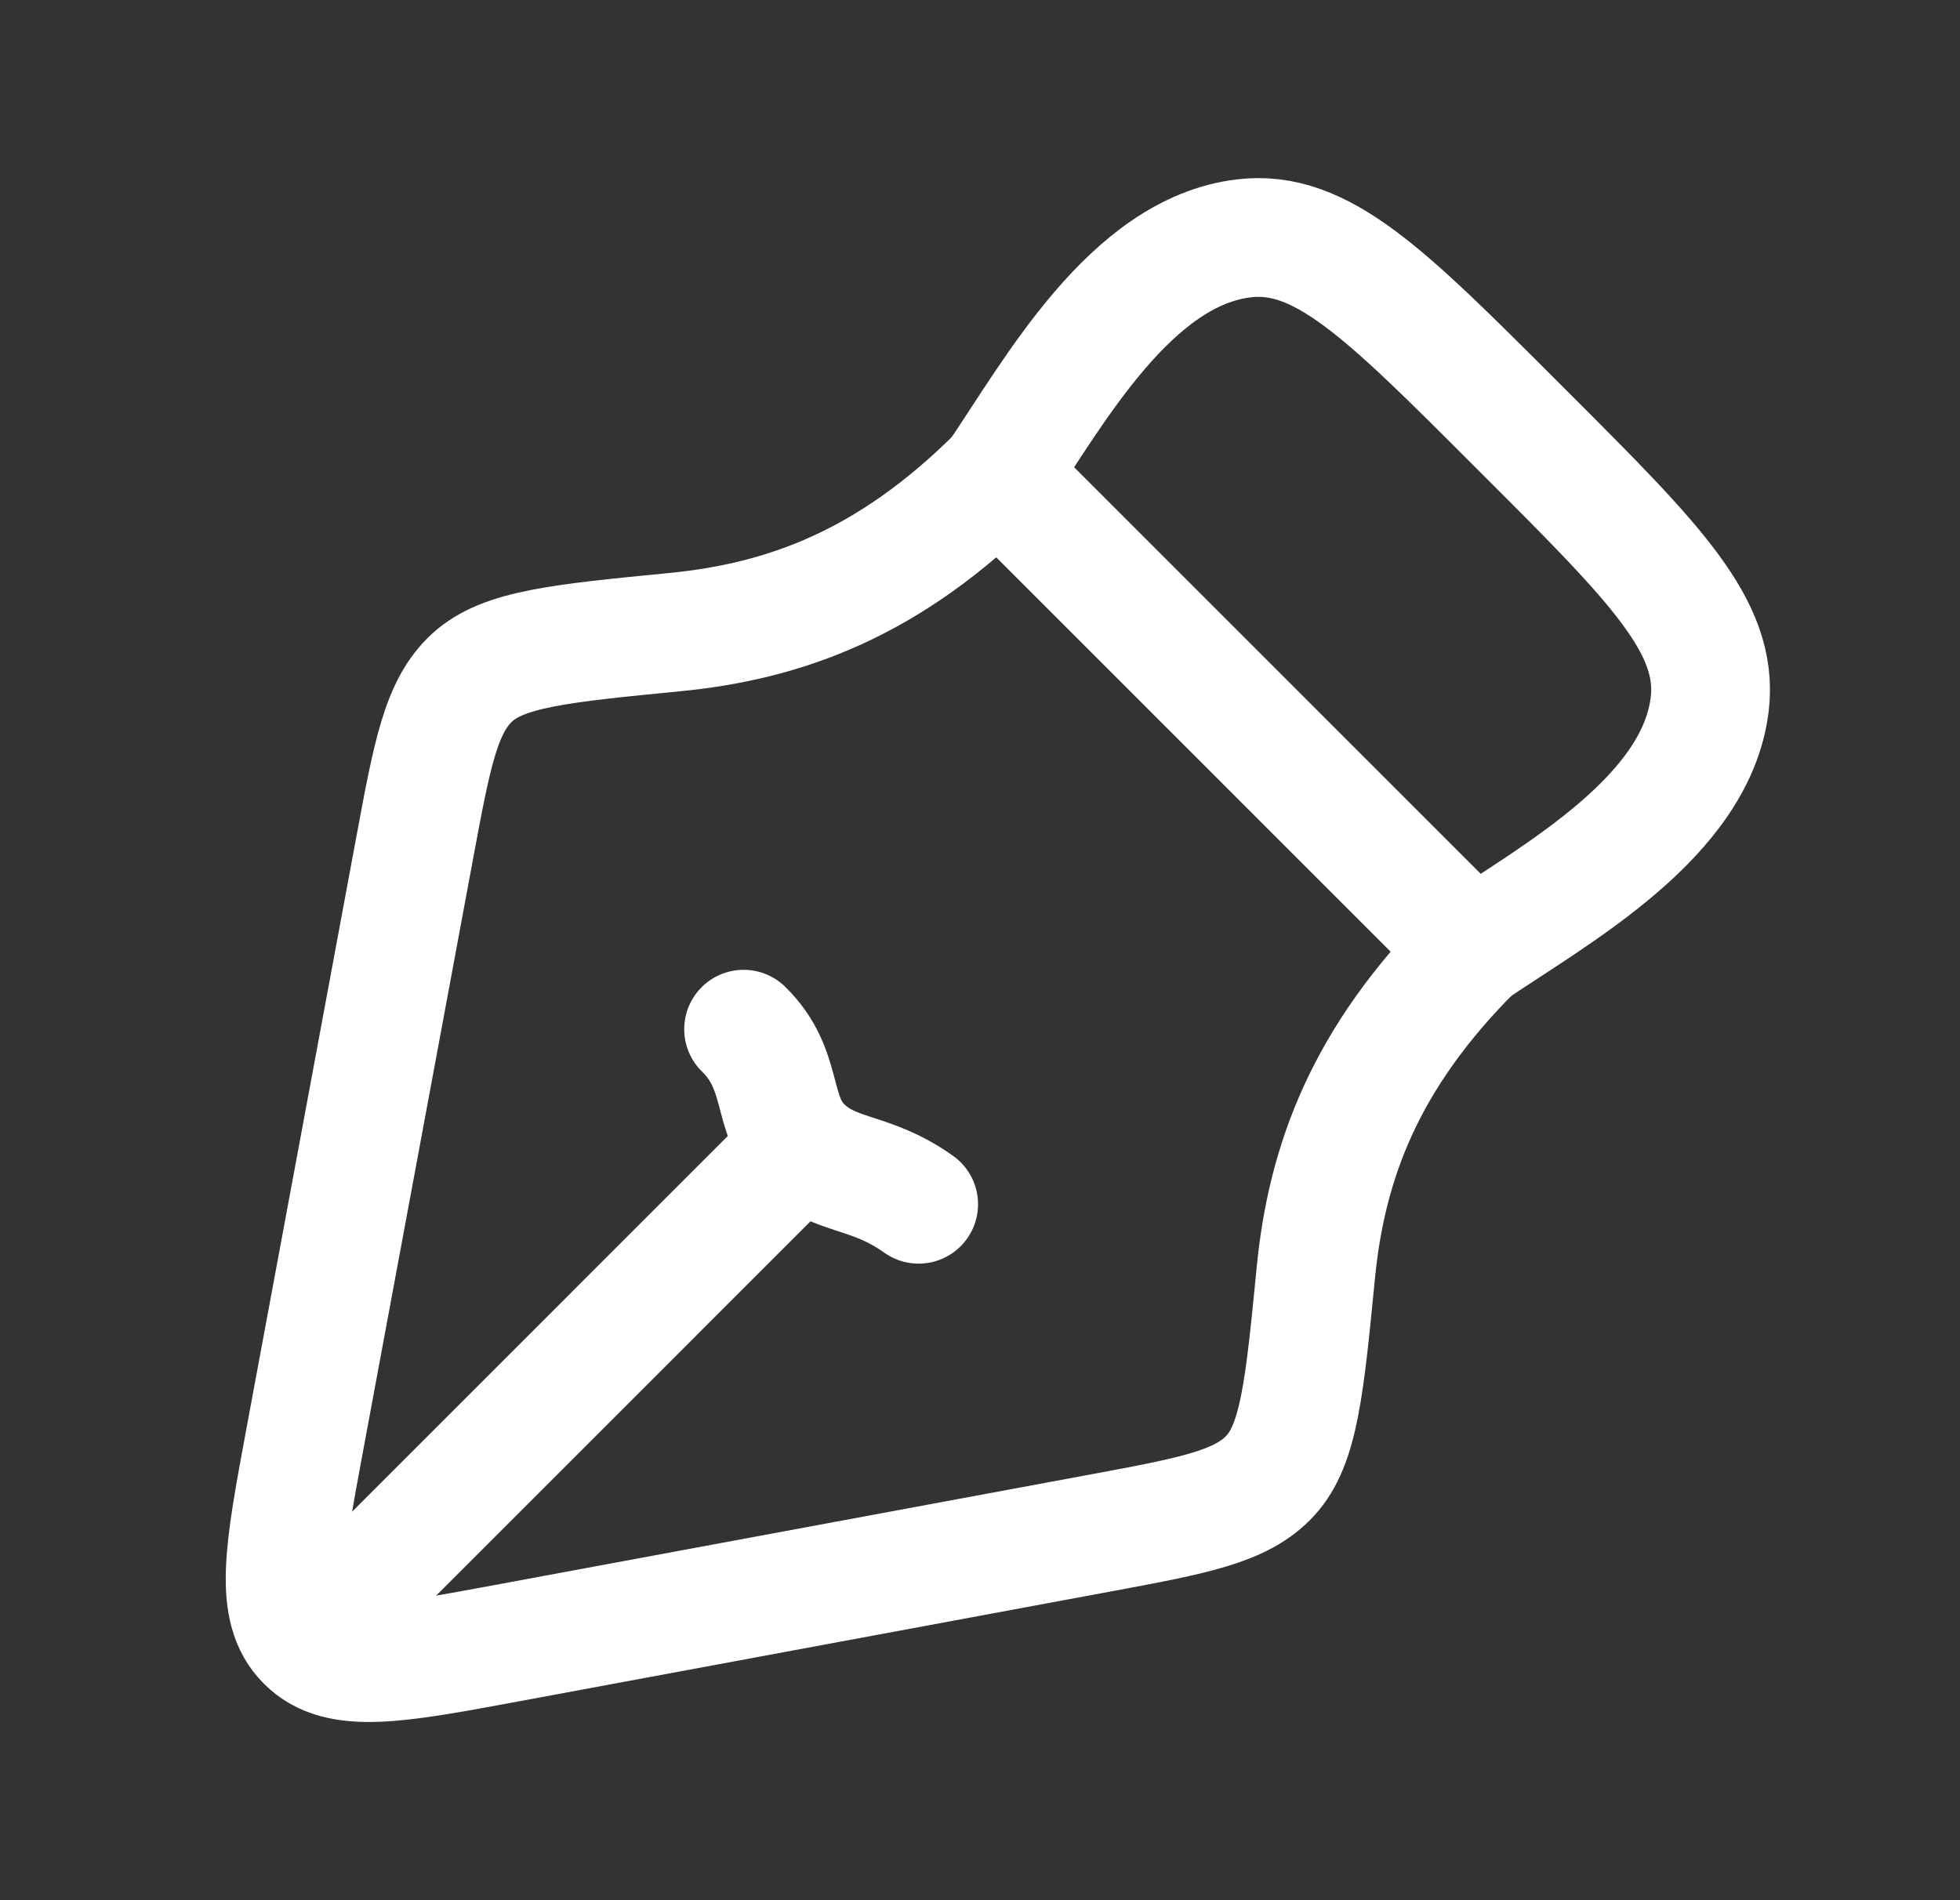 <svg width="33" height="32" viewBox="0 0 33 32" fill="none" xmlns="http://www.w3.org/2000/svg">
<rect x="0" y="0" width="33" height="32" fill="#333333" stroke="none"/>
<path d="M18.514 25.819L8.564 27.666C6.655 28.021 5.701 28.198 5.151 27.648C4.602 27.099 4.779 26.144 5.133 24.236L6.981 14.285C7.277 12.689 7.426 11.891 7.951 11.409C8.477 10.927 9.439 10.833 11.363 10.645C13.217 10.464 14.972 9.828 16.801 7.999L24.801 16C22.972 17.829 22.336 19.582 22.154 21.436C21.966 23.36 21.872 24.323 21.39 24.848C20.908 25.374 20.11 25.522 18.514 25.819Z" stroke="white" stroke-width="2" stroke-linejoin="round"/>
<path d="M15.467 20.28C14.643 19.691 14.039 19.834 13.502 19.297M13.502 19.297C12.965 18.761 13.223 18.019 12.52 17.332M13.502 19.297L6.134 26.666" stroke="white" stroke-width="2" stroke-linecap="round"/>
<path d="M16.801 7.999C17.75 6.598 19.037 4.241 20.943 4.014C22.244 3.859 23.322 4.937 25.477 7.092L25.708 7.323C27.863 9.478 28.941 10.556 28.786 11.857C28.559 13.763 26.202 15.049 24.801 15.999" stroke="white" stroke-width="2" stroke-linejoin="round"/>
</svg>
